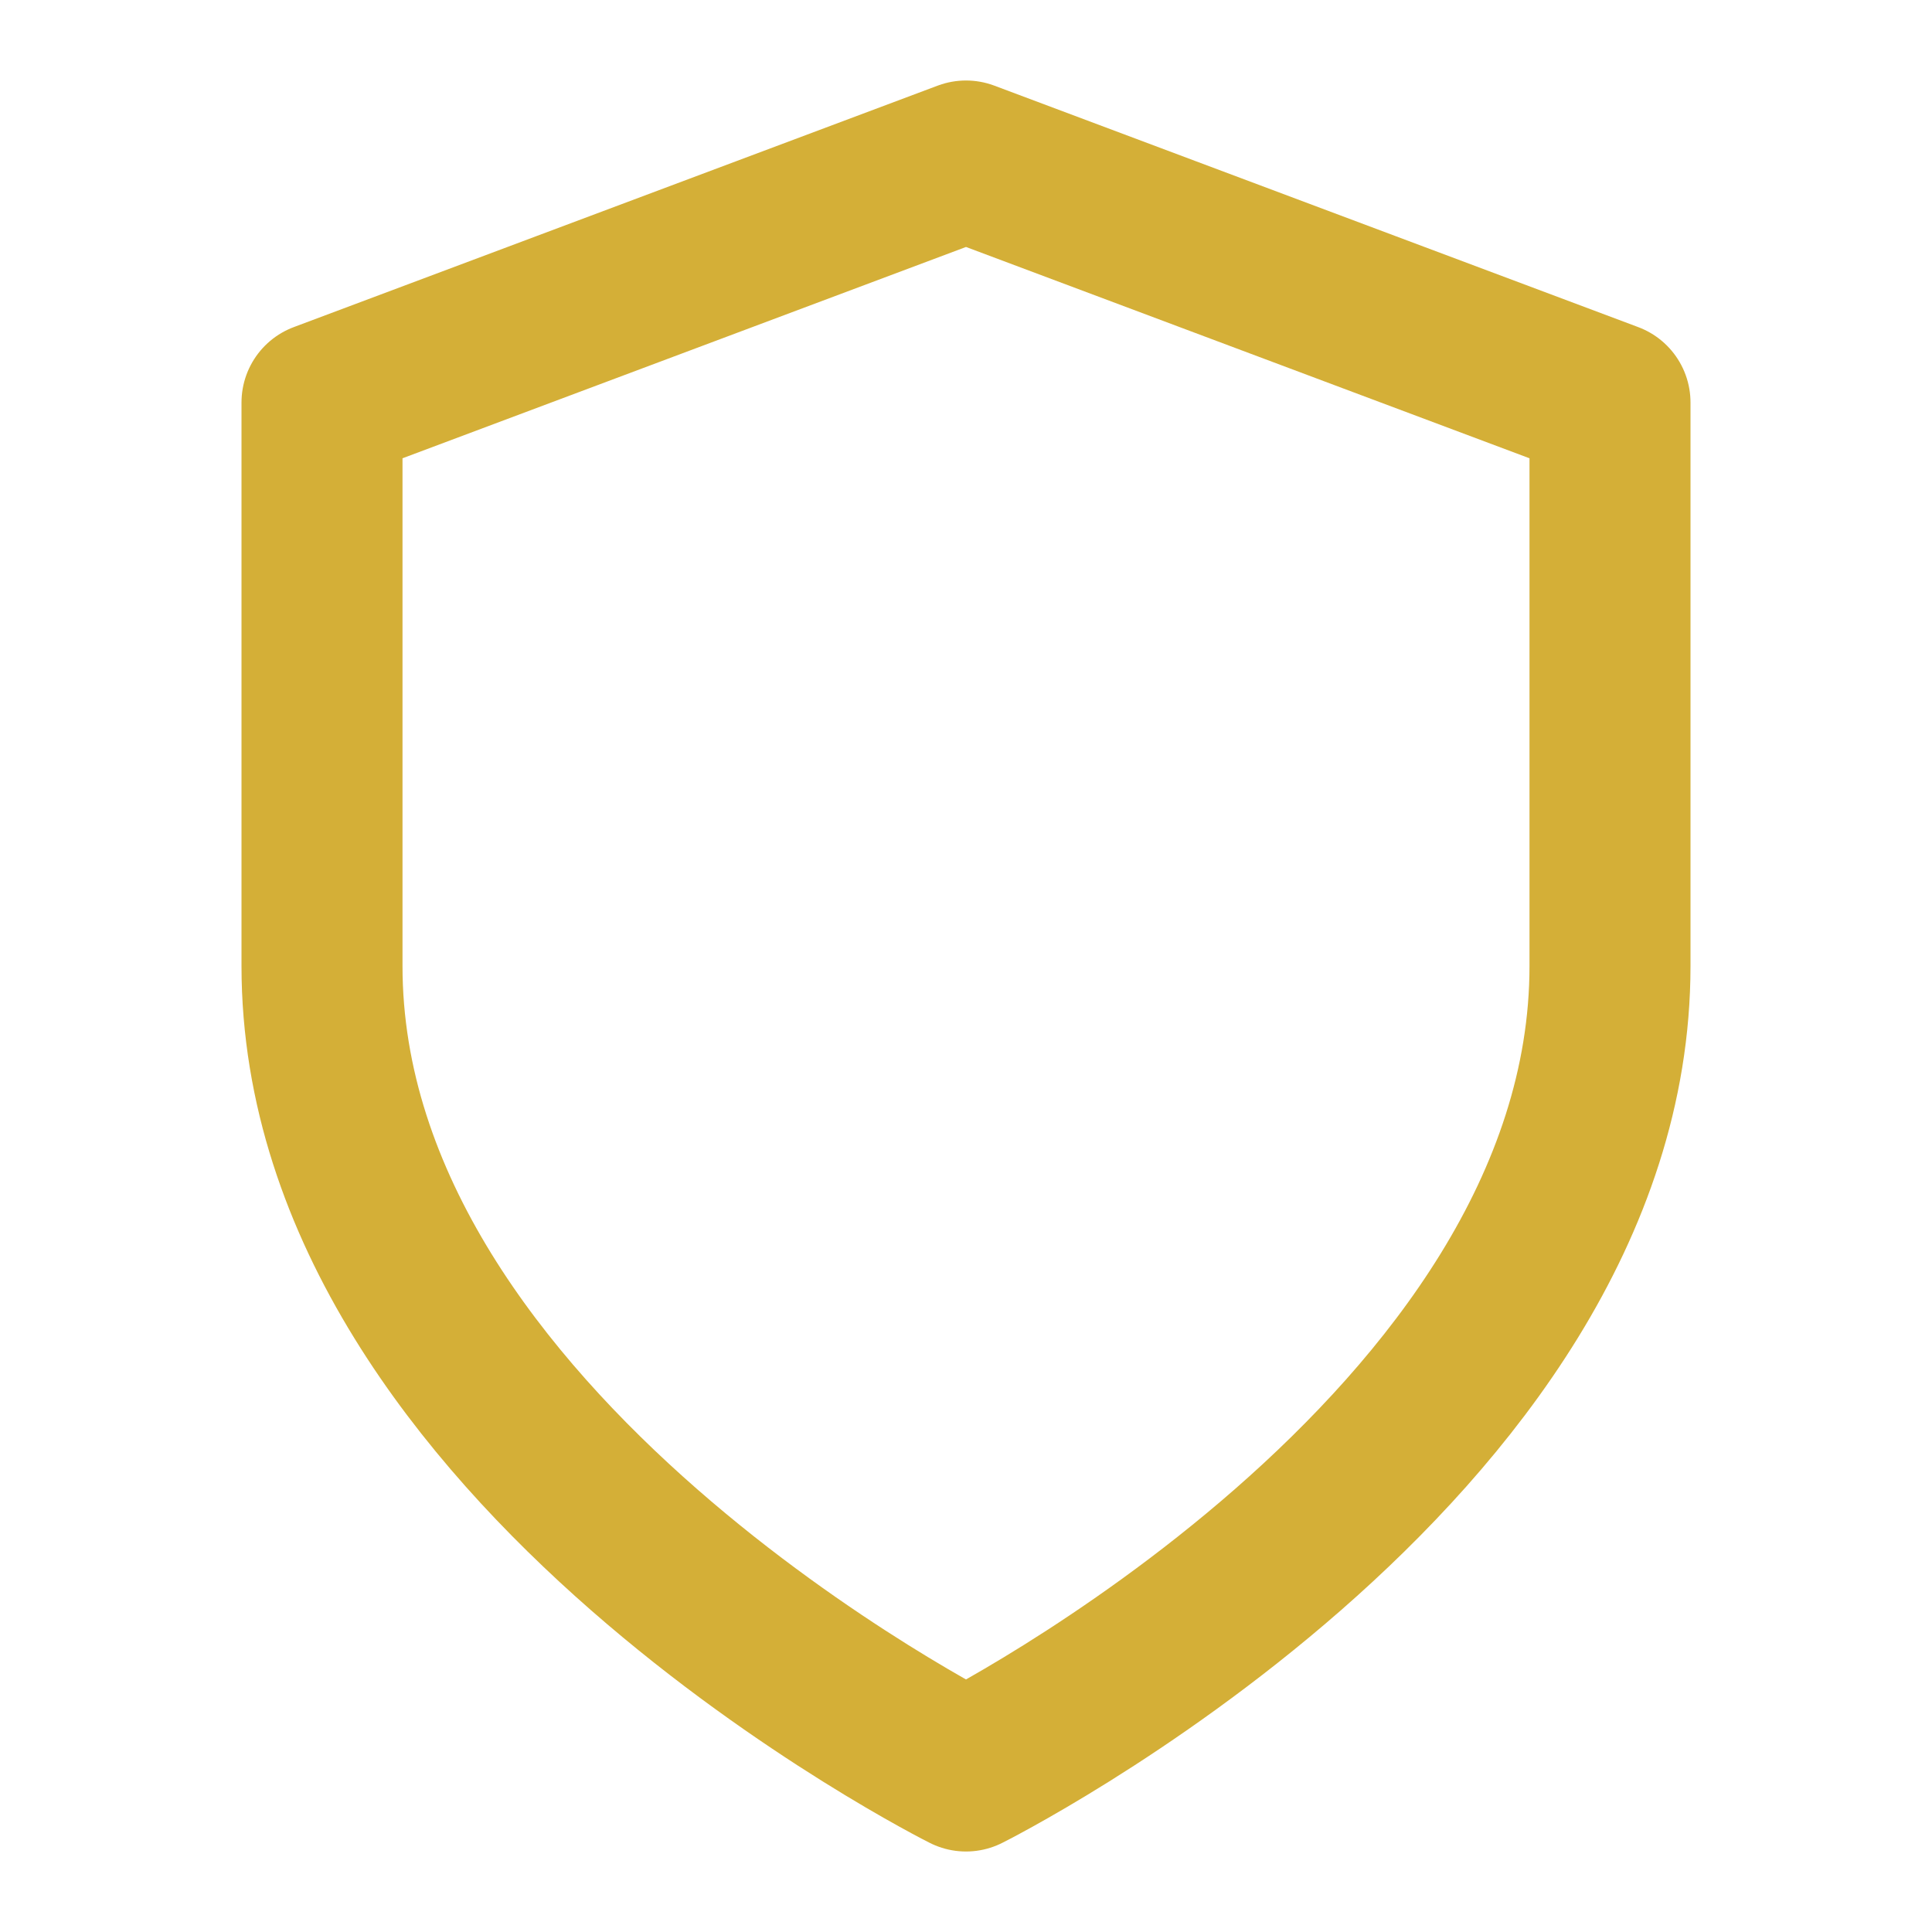 <svg xmlns="http://www.w3.org/2000/svg" width="64" height="64" viewBox="0 0 24 24" fill="none" stroke="#D4AF37" stroke-width="2" stroke-linecap="round" stroke-linejoin="round">
  <path d="M12 22s8-4 8-10V5l-8-3-8 3v7c0 6 8 10 8 10z"/>
</svg>
